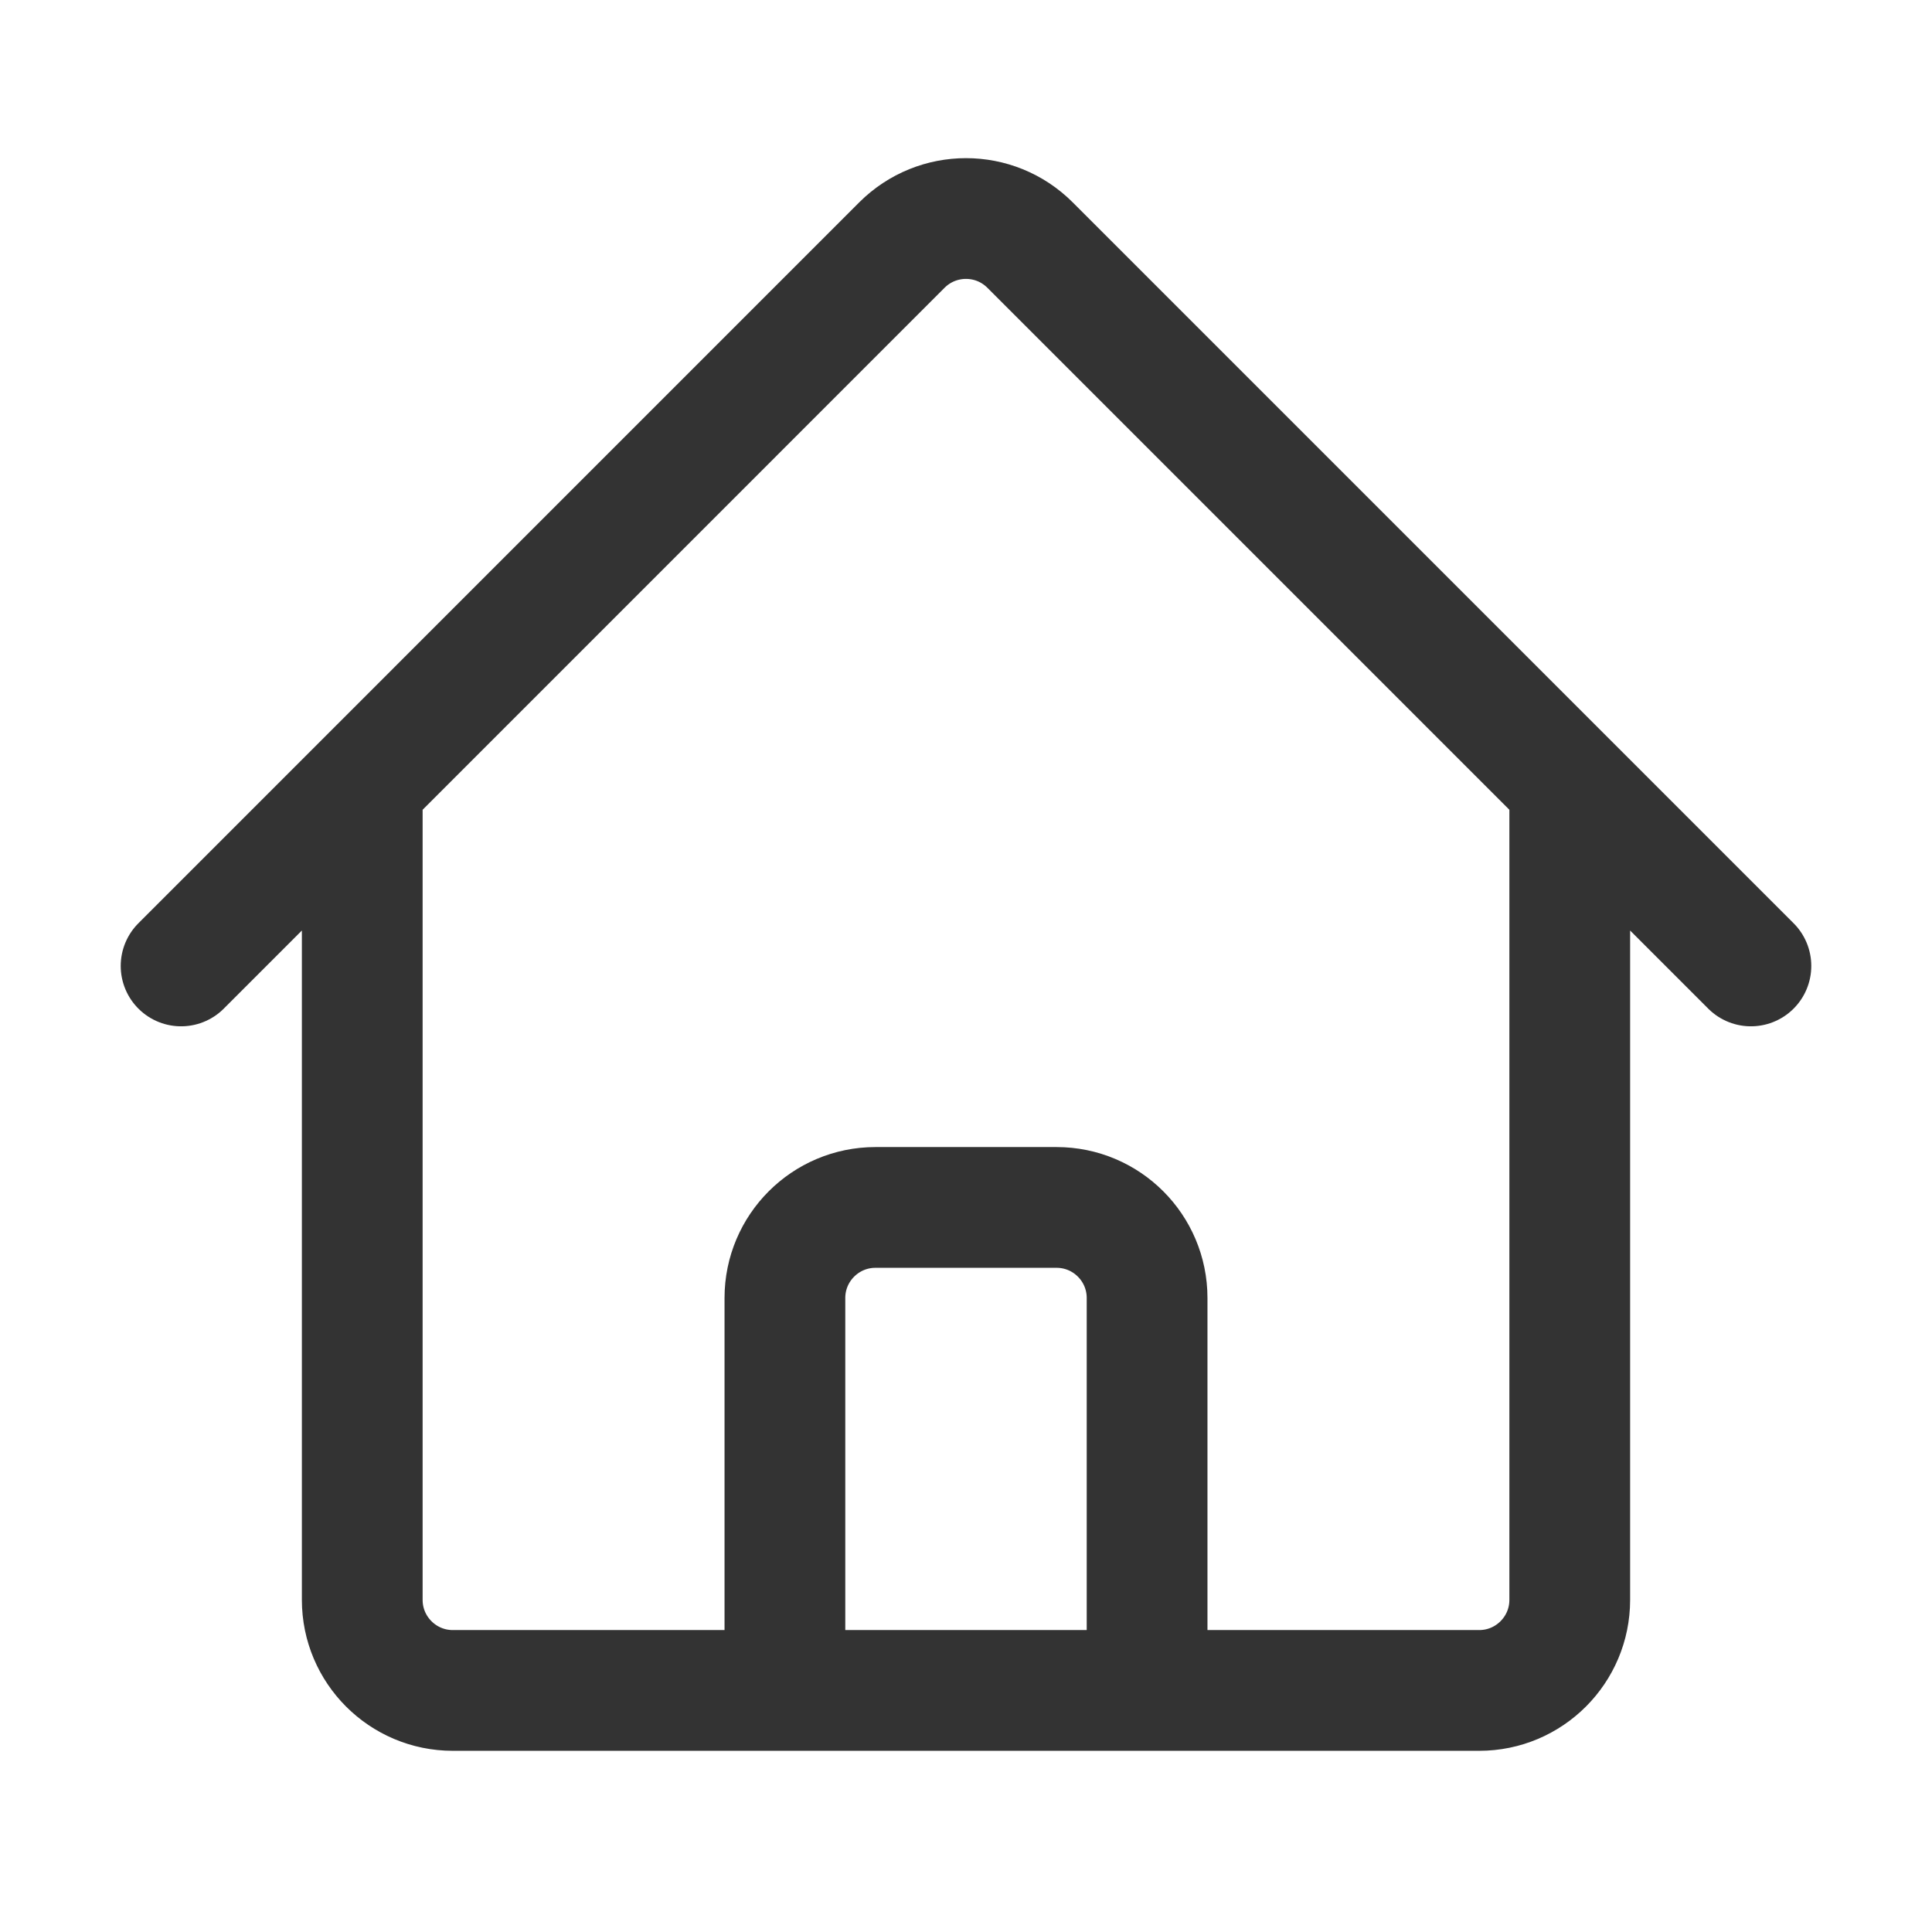 <svg width="30" height="30" viewBox="0 0 30 30" fill="none" xmlns="http://www.w3.org/2000/svg">
<path d="M2.812 14.999L14.005 3.805C14.555 3.256 15.445 3.256 15.994 3.805L27.188 14.999M5.625 12.186V24.843C5.625 25.619 6.255 26.249 7.031 26.249H12.188V20.155C12.188 19.379 12.818 18.749 13.594 18.749H16.406C17.183 18.749 17.812 19.379 17.812 20.155V26.249H22.969C23.745 26.249 24.375 25.619 24.375 24.843V12.186M10.312 26.249H20.625" stroke="#333333" stroke-width="1.875" stroke-linecap="round" stroke-linejoin="round"/>
</svg>
